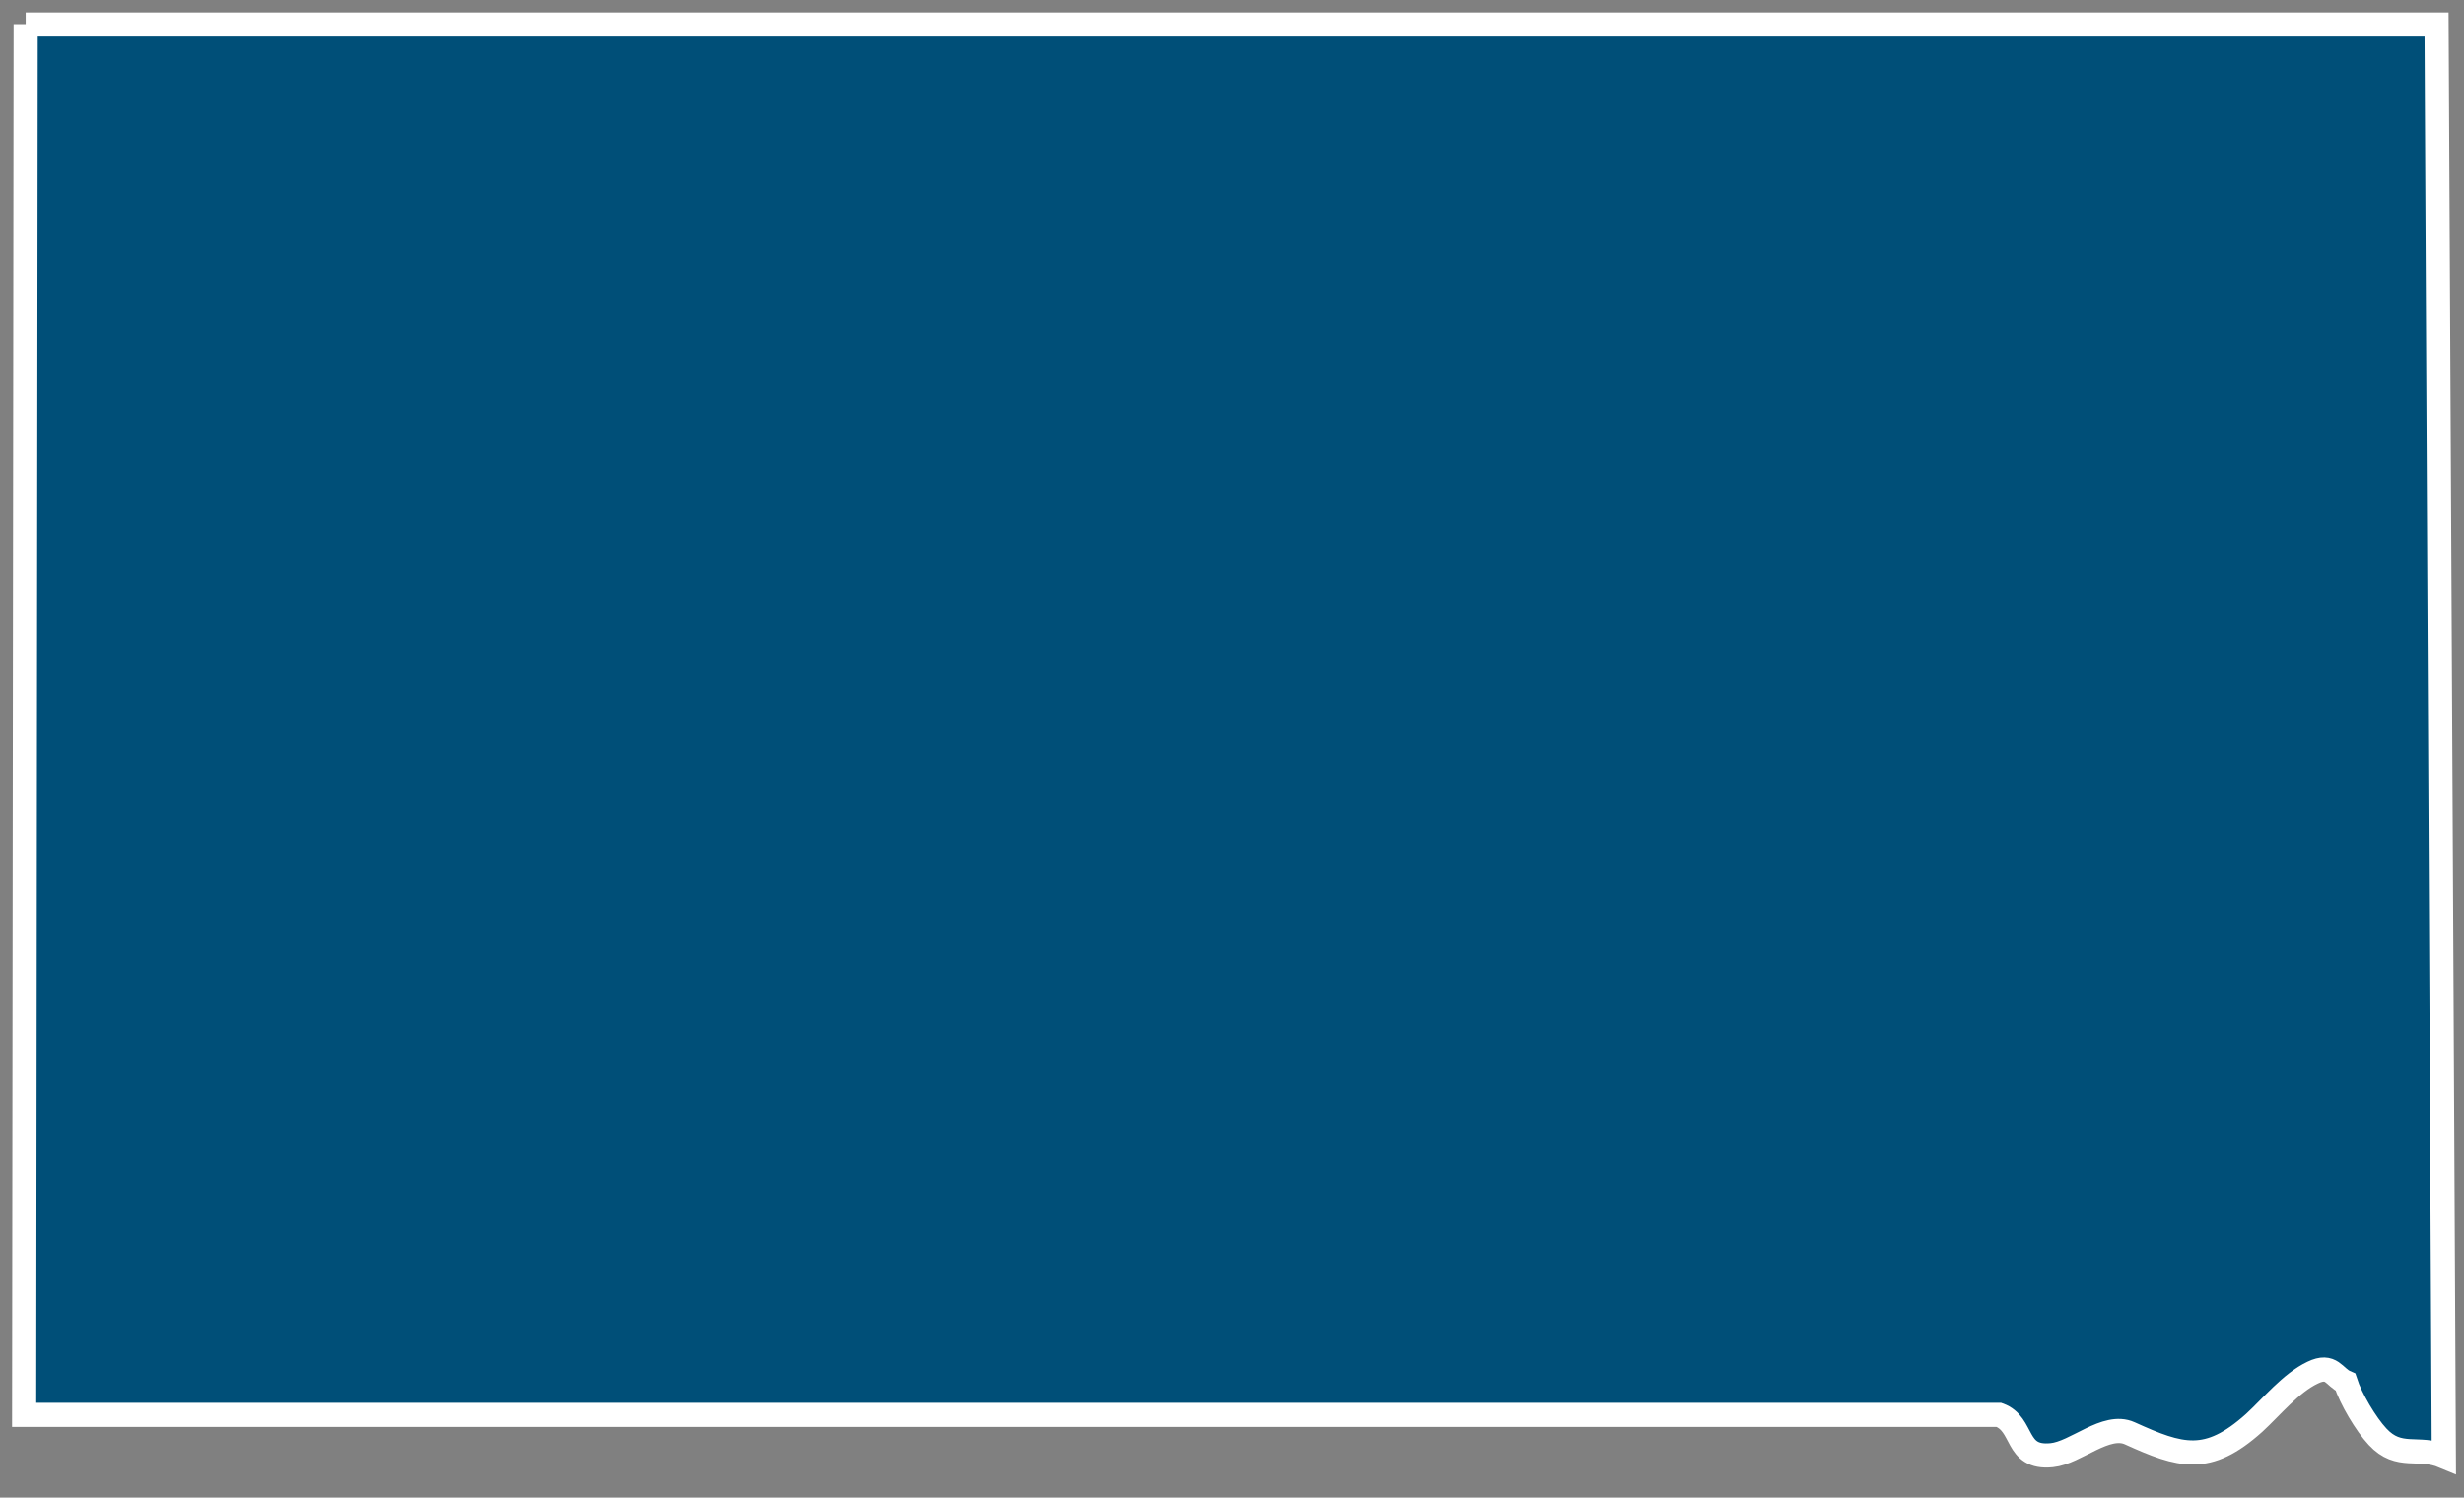 <svg width="102" height="62" viewBox="0 0 102 62" fill="none" xmlns="http://www.w3.org/2000/svg">
<rect x="0" y="0" width="102" height="62" fill="#808080" stroke="none"/>
<path fill-rule="evenodd" clip-rule="evenodd" d="M1.063 1.016H100.864L101.165 60.291C100.104 59.846 99.312 60.434 98.425 59.48C97.934 58.956 97.316 57.907 97.095 57.223C96.62 57.017 96.525 56.444 95.733 56.826C94.83 57.255 94.038 58.241 93.31 58.908C91.378 60.641 90.269 60.291 88.163 59.337C87.181 58.892 85.93 60.148 84.932 60.243C83.38 60.402 83.808 58.956 82.747 58.574H1L1.063 1V1.016Z" fill="#004F78" stroke="white" stroke-miterlimit="3.86"/>
</svg>
